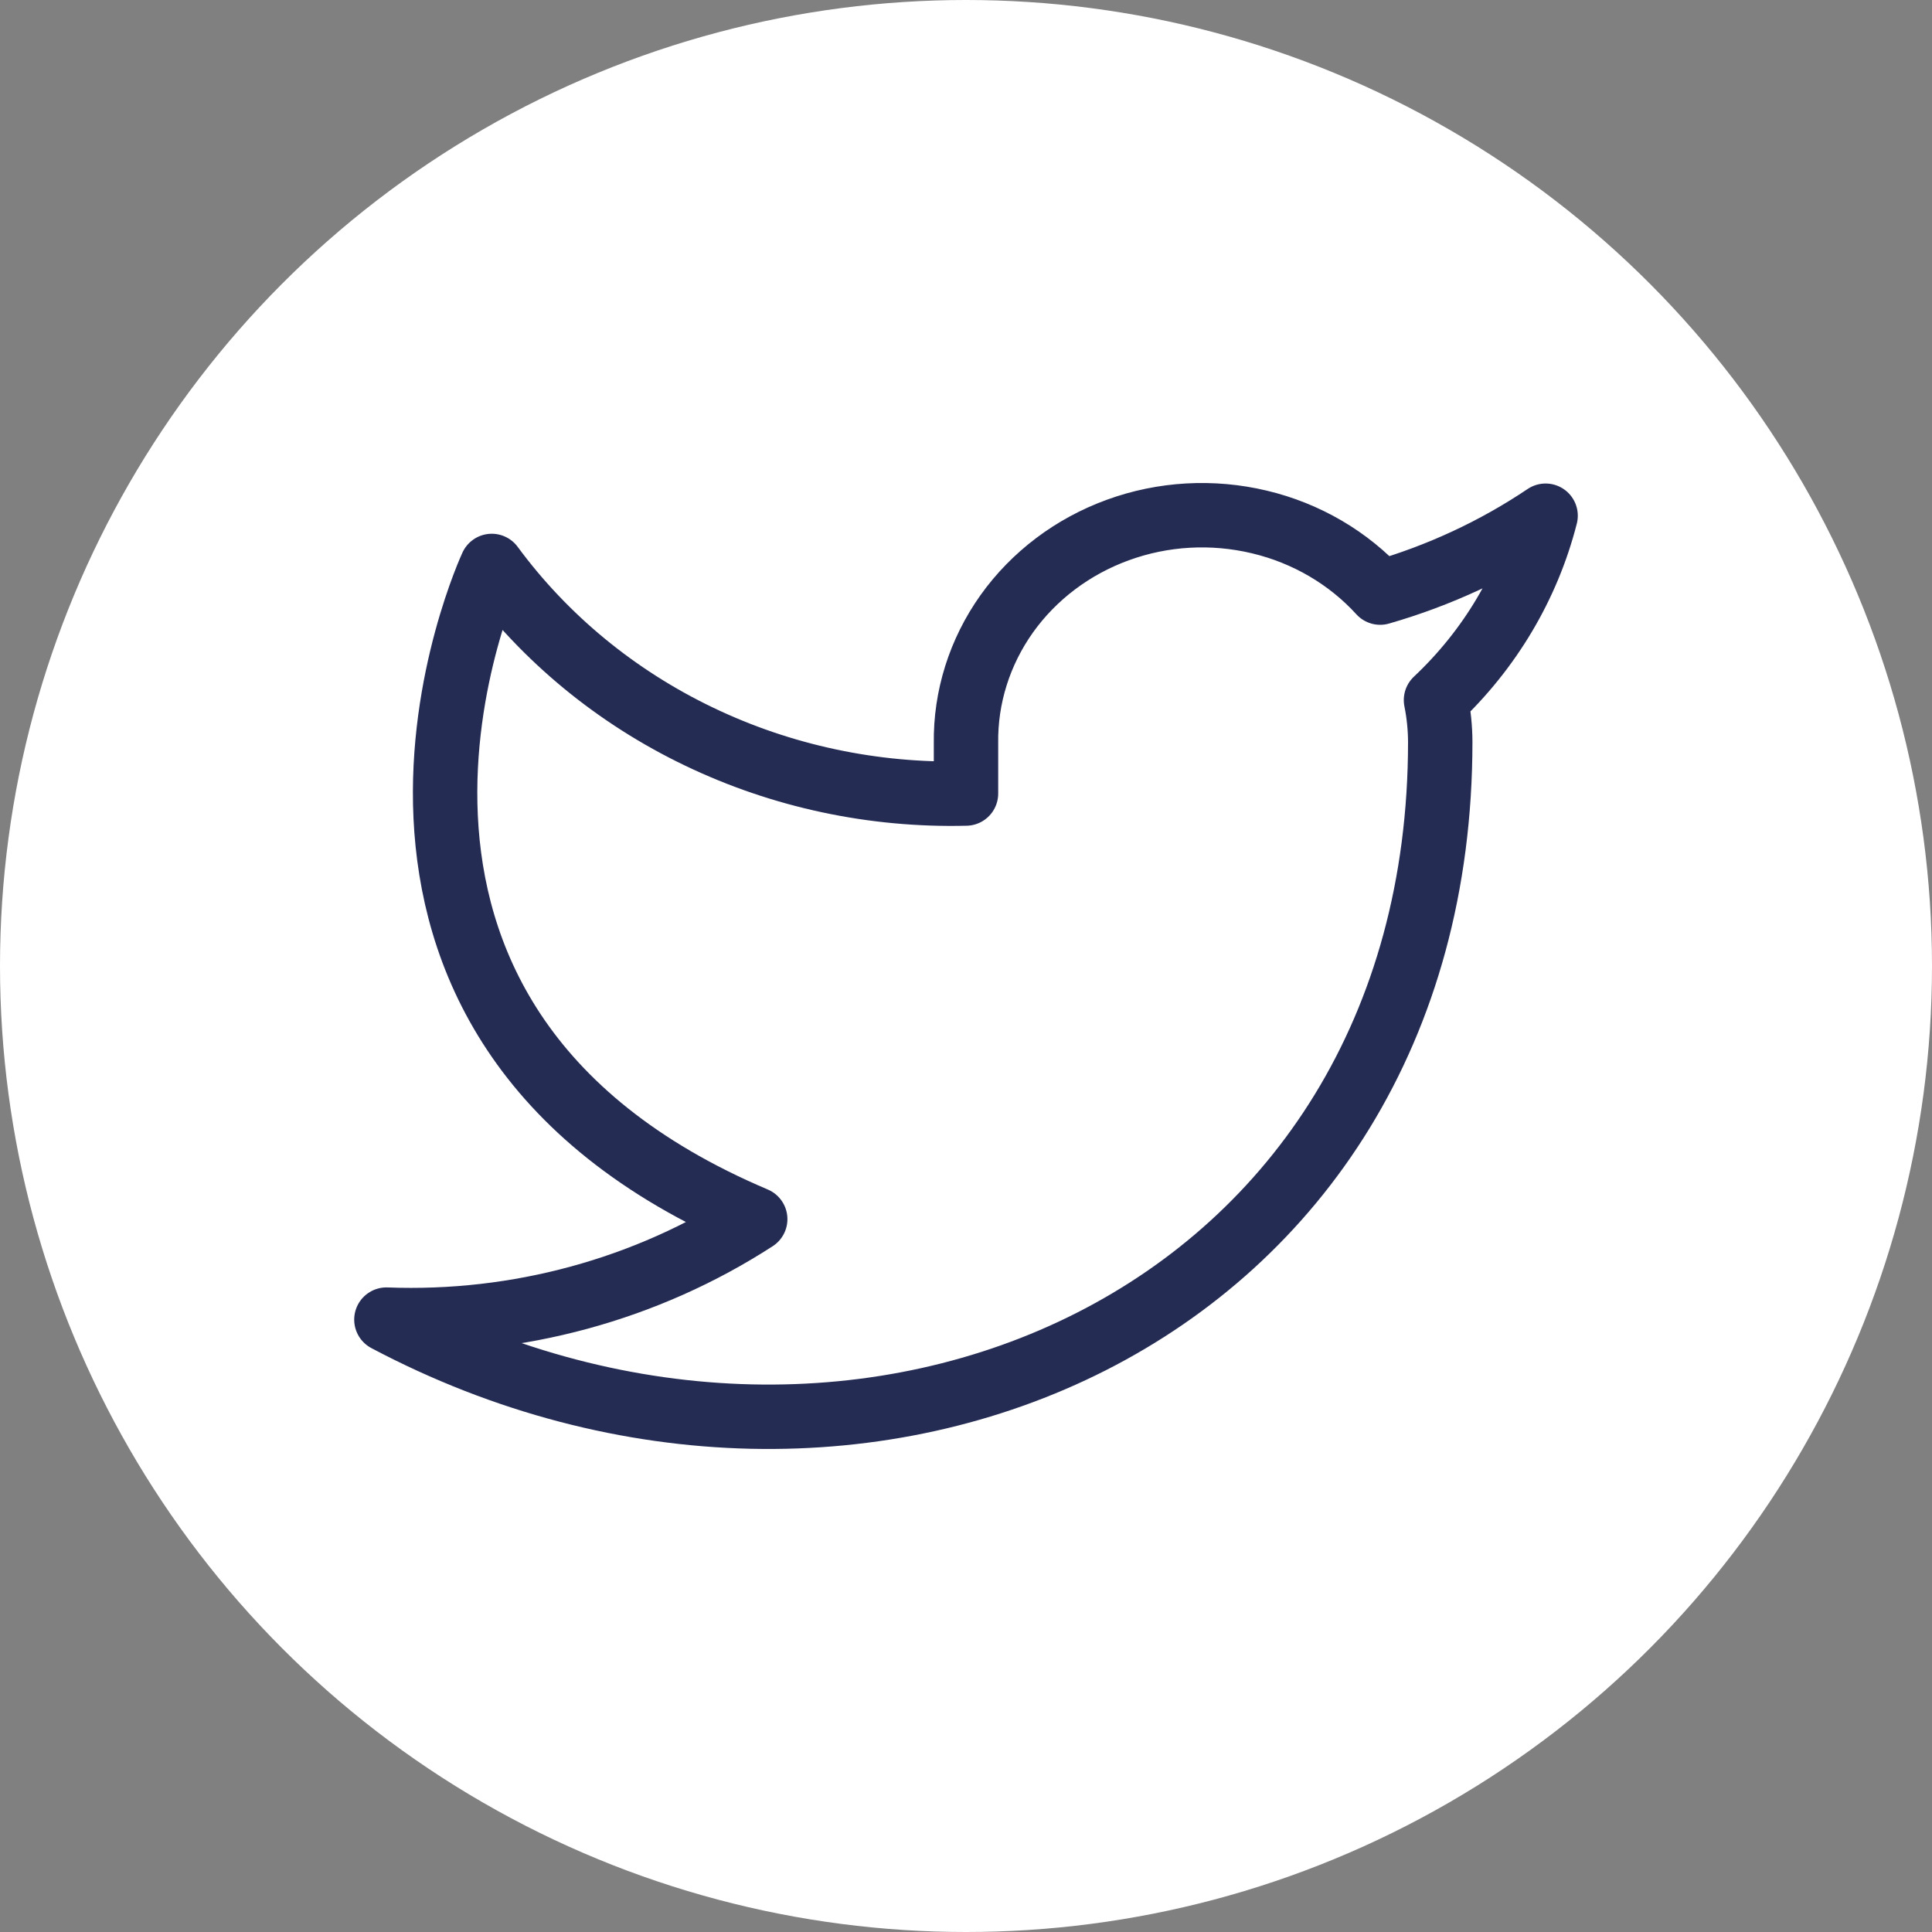 <svg width="30" height="30" viewBox="0 0 30 30" fill="none" xmlns="http://www.w3.org/2000/svg">
<rect x="0" y="0" width="30" height="30" fill="#808080" stroke="none"/>
<circle cx="15" cy="15" r="15" fill="white"/>
<path d="M24 8.008C23.216 8.535 22.349 8.938 21.431 9.202C20.938 8.661 20.283 8.278 19.555 8.105C18.826 7.931 18.06 7.974 17.358 8.23C16.657 8.485 16.054 8.94 15.632 9.532C15.211 10.125 14.99 10.826 15 11.542V12.322C13.562 12.358 12.137 12.054 10.853 11.437C9.568 10.821 8.463 9.911 7.636 8.788C7.636 8.788 4.364 15.81 11.727 18.931C10.042 20.022 8.035 20.569 6 20.491C13.364 24.392 22.364 20.491 22.364 11.519C22.363 11.302 22.341 11.085 22.298 10.871C23.133 10.086 23.723 9.094 24 8.008V8.008Z" stroke="#252C54" stroke-linecap="round" stroke-linejoin="round"/>
</svg>
